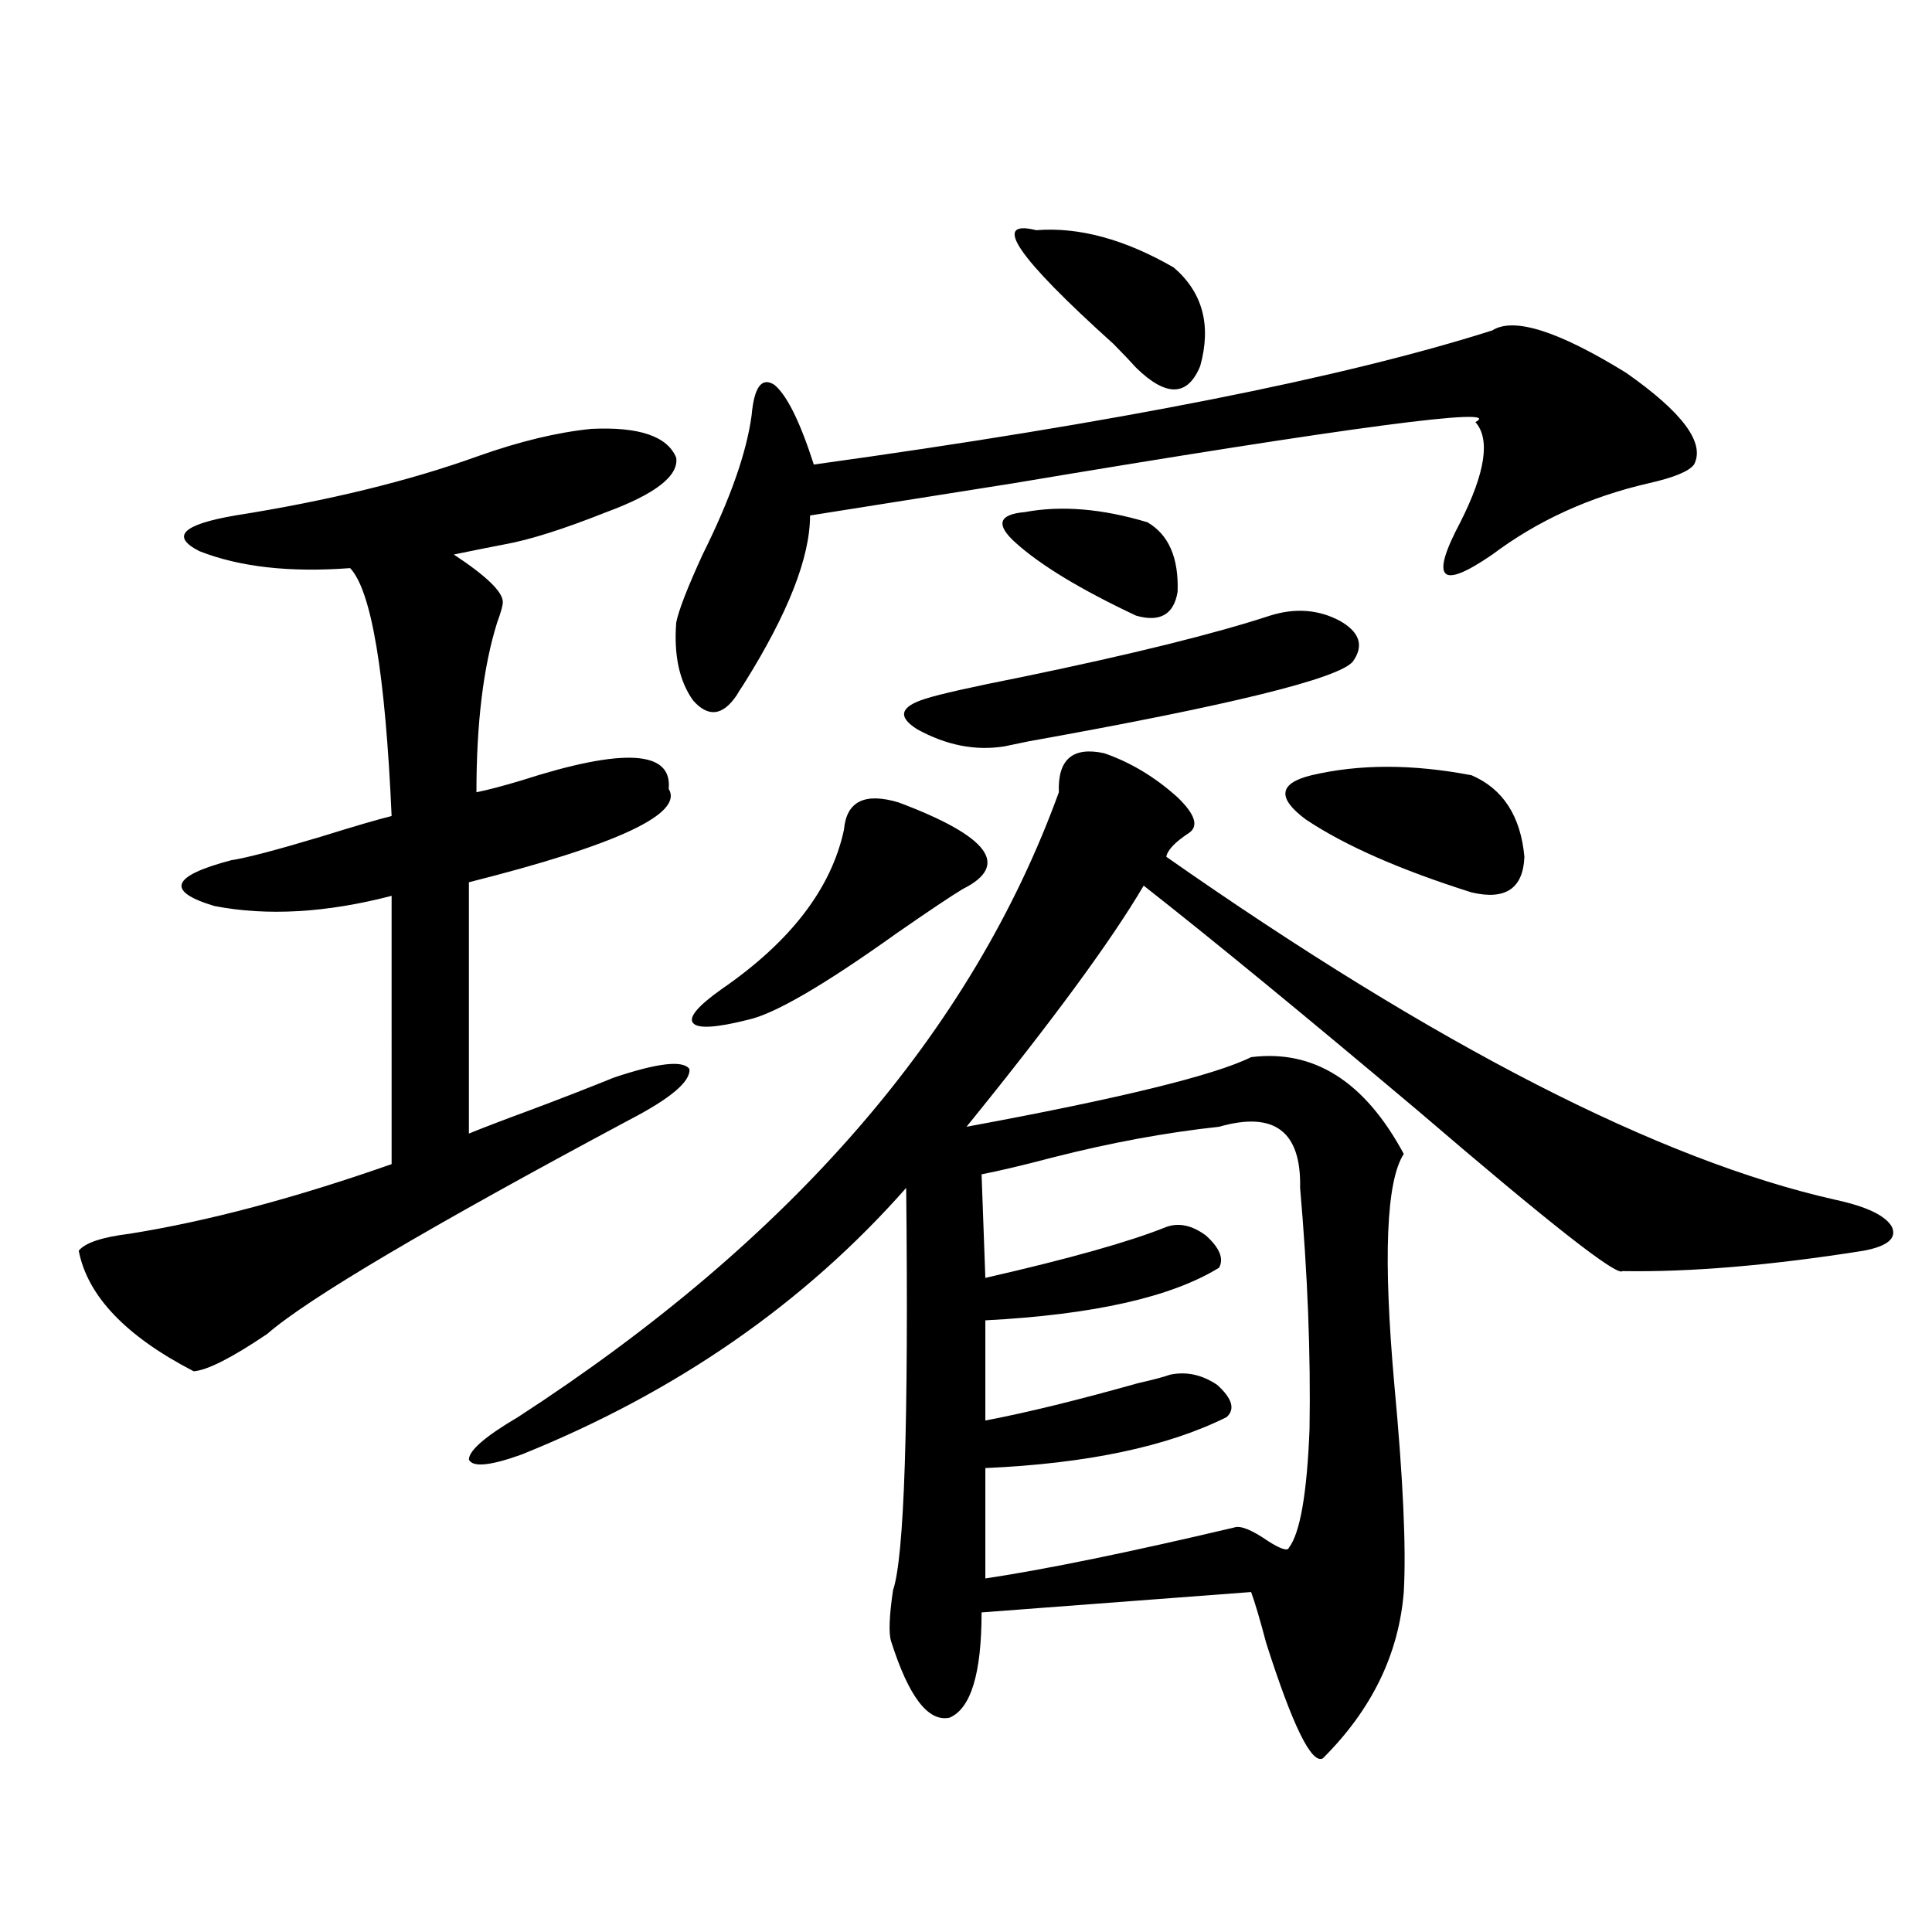 <?xml version="1.0" encoding="utf-8"?>
<!-- Generator: Adobe Illustrator 16.0.0, SVG Export Plug-In . SVG Version: 6.00 Build 0)  -->
<!DOCTYPE svg PUBLIC "-//W3C//DTD SVG 1.1//EN" "http://www.w3.org/Graphics/SVG/1.1/DTD/svg11.dtd">
<svg version="1.1" id="图层_1" xmlns="http://www.w3.org/2000/svg" xmlns:xlink="http://www.w3.org/1999/xlink" x="0px" y="0px"
	 width="1000px" height="1000px" viewBox="0 0 1000 1000" enable-background="new 0 0 1000 1000" xml:space="preserve">
<path d="M306.114,221.984c24.71-1.167,39.344,3.817,43.901,14.941c1.296,9.38-10.731,18.759-36.097,28.125
	c-22.118,8.789-39.679,14.364-52.682,16.699c-9.115,1.758-17.896,3.516-26.341,5.273c16.905,11.138,25.365,19.336,25.365,24.609
	c0,1.758-0.976,5.273-2.927,10.547c-7.164,22.852-10.731,52.157-10.731,87.891c5.854-1.167,13.658-3.214,23.414-6.152
	c52.682-16.987,78.047-15.519,76.096,4.395c7.805,12.896-26.676,29.004-103.412,48.34V586.73
	c7.149-2.925,17.881-7.031,32.194-12.305c15.609-5.851,29.908-11.426,42.926-16.699c22.759-7.608,35.762-9.077,39.023-4.395
	c0.641,6.454-9.756,15.243-31.219,26.367c-104.067,55.673-166.505,92.587-187.313,110.742
	c-18.216,12.305-30.898,18.759-38.048,19.336c-35.121-18.155-54.968-38.96-59.511-62.402c3.247-4.093,12.027-7.031,26.341-8.789
	c40.319-6.44,85.517-18.457,135.606-36.035V463.684c-33.825,8.789-64.389,10.547-91.705,5.273
	c-25.365-7.608-22.438-15.519,8.78-23.73c7.805-1.167,23.414-5.273,46.828-12.305c16.905-5.273,28.933-8.789,36.097-10.547
	c-3.262-73.828-10.411-116.593-21.463-128.32c-31.219,2.349-57.239-0.577-78.047-8.789c-14.969-7.608-8.78-13.761,18.536-18.457
	c48.124-7.608,90.074-17.866,125.851-30.762C269.042,228.438,288.554,223.742,306.114,221.984z M548.06,410.07
	c-0.655-16.987,7.149-23.73,23.414-20.215c13.658,4.696,26.341,12.305,38.048,22.852c9.101,8.789,11.052,14.941,5.854,18.457
	c-7.164,4.696-11.066,8.789-11.707,12.305c139.829,97.86,255.269,157.036,346.333,177.539c16.25,3.516,26.006,8.212,29.268,14.063
	c2.592,5.864-2.286,9.97-14.634,12.305c-48.139,7.622-89.754,11.138-124.875,10.547c-2.606,2.938-37.728-24.609-105.363-82.617
	c-59.846-50.386-107.314-89.347-142.436-116.895c-16.92,28.716-47.483,70.313-91.705,124.805
	c79.343-14.64,128.442-26.655,147.313-36.035c32.515-4.093,58.855,12.606,79.022,50.098c-9.115,14.063-10.731,53.915-4.878,119.531
	c4.543,48.642,6.174,84.375,4.878,107.227c-2.606,32.218-16.585,60.933-41.95,86.133c-5.854,2.925-15.609-17.001-29.268-59.766
	c-3.262-12.305-5.854-21.094-7.805-26.367l-139.509,10.547c0,31.641-5.533,49.796-16.585,54.492
	c-11.066,2.335-21.143-10.849-30.243-39.551c-1.311-4.106-0.976-12.896,0.976-26.367c5.854-16.987,8.125-86.421,6.829-208.301
	c-52.682,59.766-119.021,105.771-199.02,137.988c-16.265,5.864-25.365,6.743-27.316,2.637c0-4.683,8.445-12.003,25.365-21.973
	C409.847,641.524,503.183,533.708,548.06,410.07z M389.039,214.953c1.296-14.64,5.198-19.913,11.707-15.82
	c6.494,5.273,13.323,19.048,20.487,41.309c156.734-21.671,273.805-44.824,351.211-69.434c11.052-7.031,34.146,0.302,69.267,21.973
	c29.268,20.517,40.975,36.337,35.121,47.461c-2.606,3.516-10.411,6.743-23.414,9.668c-30.578,7.031-57.56,19.336-80.974,36.914
	c-13.658,9.38-21.798,12.606-24.39,9.668c-2.606-2.925,0-11.714,7.805-26.367c13.003-25.776,15.609-43.066,7.805-51.855
	c15.609-8.198-64.068,2.349-239.019,31.641c-44.236,7.031-79.357,12.606-105.363,16.699c0,21.685-11.387,50.688-34.146,87.012
	c-1.951,2.938-3.262,4.985-3.902,6.152c-7.164,10.547-14.634,11.426-22.438,2.637c-7.164-9.956-10.091-23.429-8.78-40.43
	c1.296-6.44,5.854-18.155,13.658-35.156C377.973,258.321,386.433,234.289,389.039,214.953z M465.135,415.344
	c46.828,17.578,57.88,32.52,33.17,44.824c-5.854,3.516-17.24,11.138-34.146,22.852c-37.728,26.958-63.413,41.899-77.071,44.824
	c-16.265,4.106-25.7,4.696-28.292,1.758c-2.606-2.925,2.271-8.789,14.634-17.578c35.762-24.609,56.904-52.144,63.413-82.617
	C438.139,414.767,447.574,410.07,465.135,415.344z M657.325,318.664c13.003-4.093,25.03-3.214,36.097,2.637
	c10.396,5.864,12.683,12.896,6.829,21.094c-7.164,8.789-63.093,22.563-167.801,41.309c-5.854,1.181-10.091,2.06-12.683,2.637
	c-14.969,2.349-29.923-0.577-44.877-8.789c-10.411-6.44-9.115-11.714,3.902-15.82c7.149-2.335,24.055-6.152,50.73-11.426
	C586.107,338.591,628.698,328.044,657.325,318.664z M630.984,583.215c-27.316,2.938-55.943,8.212-85.852,15.82
	c-15.609,4.106-27.972,7.031-37.072,8.789l1.951,53.613c43.566-9.956,74.785-18.745,93.656-26.367
	c6.494-2.335,13.323-0.879,20.487,4.395c7.149,6.454,9.421,12.017,6.829,16.699c-24.725,15.243-65.044,24.321-120.973,27.246v51.855
	c21.463-4.093,47.804-10.547,79.022-19.336c7.805-1.758,13.323-3.214,16.585-4.395c8.445-1.758,16.585,0,24.39,5.273
	c7.805,7.031,9.421,12.606,4.878,16.699c-30.578,15.243-72.193,24.032-124.875,26.367v57.129
	c31.219-4.683,74.145-13.472,128.777-26.367c3.247-1.167,9.101,1.181,17.561,7.031c6.494,4.106,10.076,5.273,10.731,3.516
	c5.854-7.608,9.421-28.125,10.731-61.523c0.641-38.672-0.976-80.269-4.878-124.805C673.575,585.563,659.597,575.017,630.984,583.215
	z M530.499,265.051c18.856-3.516,39.999-1.758,63.413,5.273c11.052,6.454,16.25,18.457,15.609,36.035
	c-1.951,11.728-9.115,15.82-21.463,12.305c-28.627-13.472-49.435-26.065-62.438-37.793
	C515.21,271.505,516.841,266.231,530.499,265.051z M536.353,119.152c22.104-1.758,45.853,4.696,71.218,19.336
	c14.954,12.896,19.512,29.883,13.658,50.977c-6.509,15.82-17.561,16.122-33.17,0.879c-2.606-2.925-6.509-7.031-11.707-12.305
	C526.262,132.927,512.938,113.302,536.353,119.152z M678.788,401.281c24.71-5.851,52.347-5.851,82.925,0
	c16.25,7.031,25.365,21.094,27.316,42.188c-0.655,16.411-9.756,22.563-27.316,18.457c-37.072-11.714-65.699-24.308-85.852-37.793
	C660.893,413.009,661.868,405.388,678.788,401.281z"/>
</svg>
